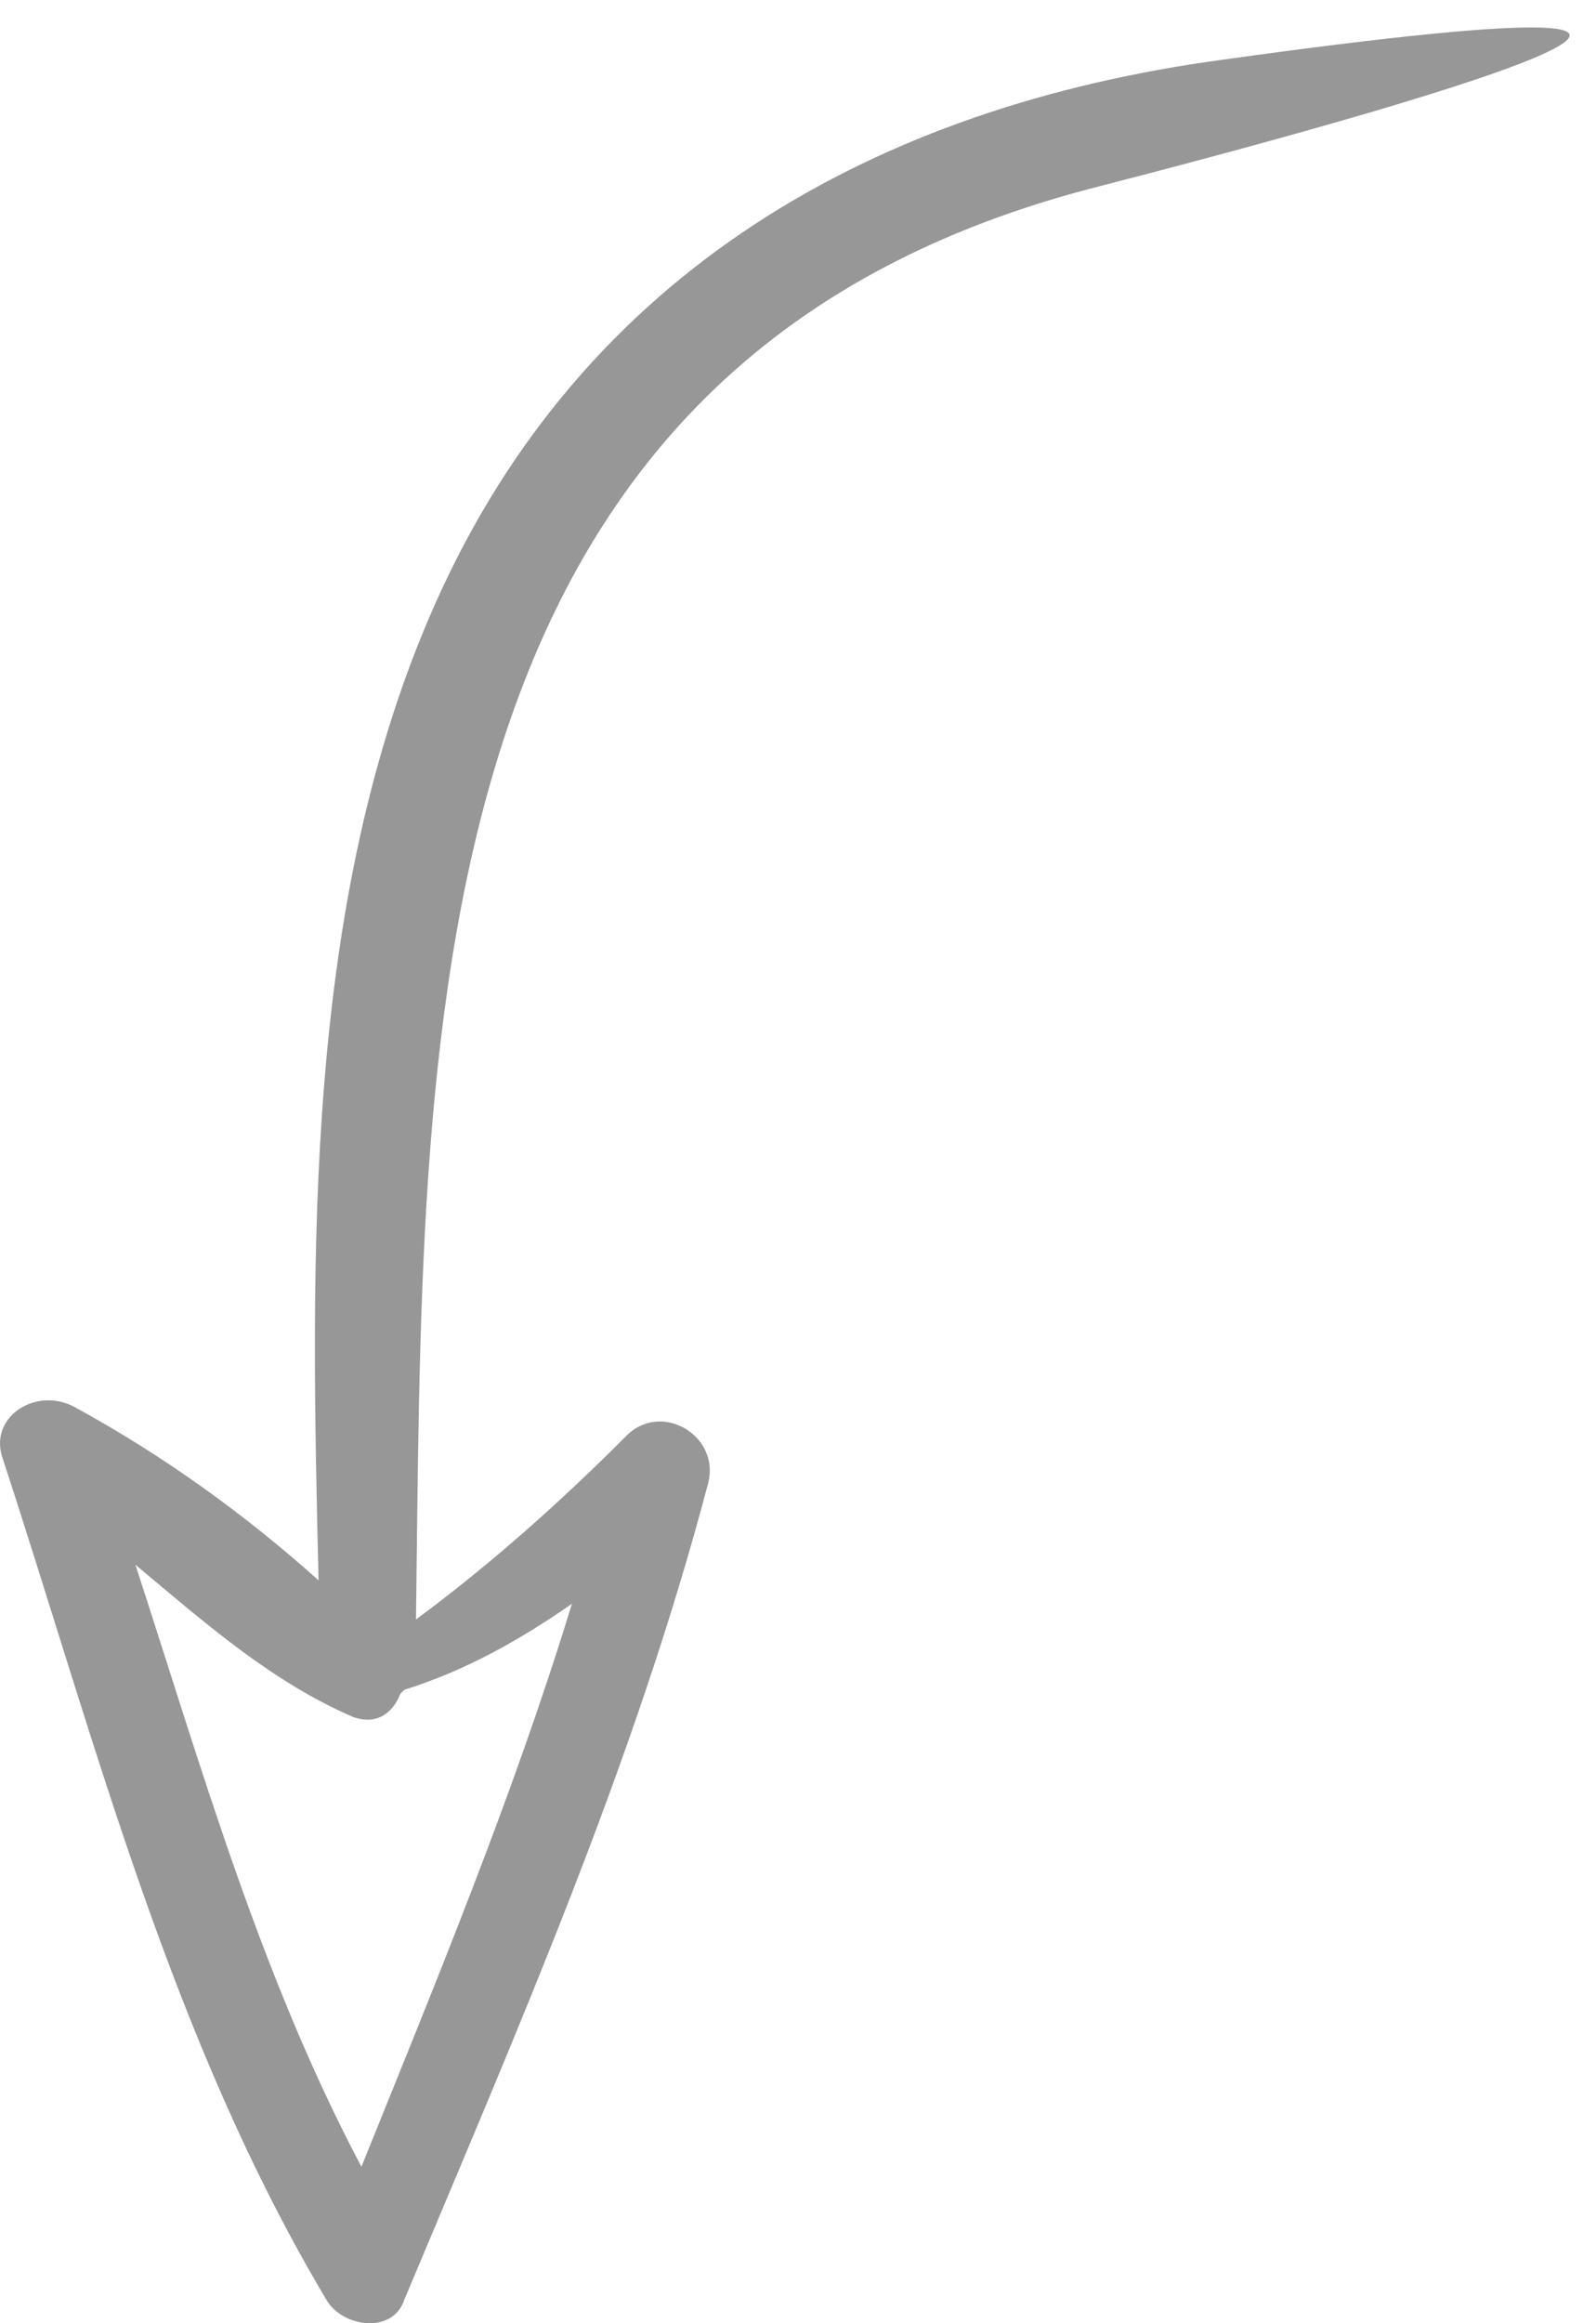 <svg width="33px" height="48px" viewBox="0 0 33 48" version="1.1" xmlns="http://www.w3.org/2000/svg"
	 xmlns:xlink="http://www.w3.org/1999/xlink">
	<g id="Page-1" stroke="none" stroke-width="1" fill="none" fill-rule="evenodd">
		<g id="01-Desktop/home" transform="translate(-513, -551)" fill="#979797"
			 fill-rule="nonzero">
			<g id="semicircular-up-arrow"
				 transform="translate(529.5, 575) rotate(180) translate(-529.5, -575) translate(513, 551)">
				<path d="M32.94,17.852 C31.006,11.956 29.475,5.898 26.252,0.486 C25.929,-0.079 24.882,-0.24 24.64,0.486 C22.303,6.06 19.886,11.552 18.355,17.367 C18.113,18.336 19.322,19.063 20.047,18.336 C21.417,16.963 22.867,15.671 24.399,14.54 C24.237,26.494 24.64,40.386 10.458,44.102 C4.172,45.717 -6.788,48.787 7.717,46.767 C14.889,45.798 20.933,42.406 23.995,35.54 C26.735,29.402 26.574,22.052 26.413,15.348 C27.944,16.721 29.636,17.933 31.409,18.902 C32.215,19.387 33.262,18.74 32.94,17.852 Z M25.688,12.521 C25.204,12.36 24.882,12.602 24.721,13.006 C24.721,13.006 24.721,13.006 24.64,13.087 C23.351,13.49 22.223,14.137 21.175,14.864 C22.384,10.906 23.995,7.029 25.527,3.233 C27.622,7.19 28.83,11.471 30.2,15.671 C28.75,14.46 27.38,13.248 25.688,12.521 Z"
						id="Shape"></path>
			</g>
		</g>
	</g>
</svg>
